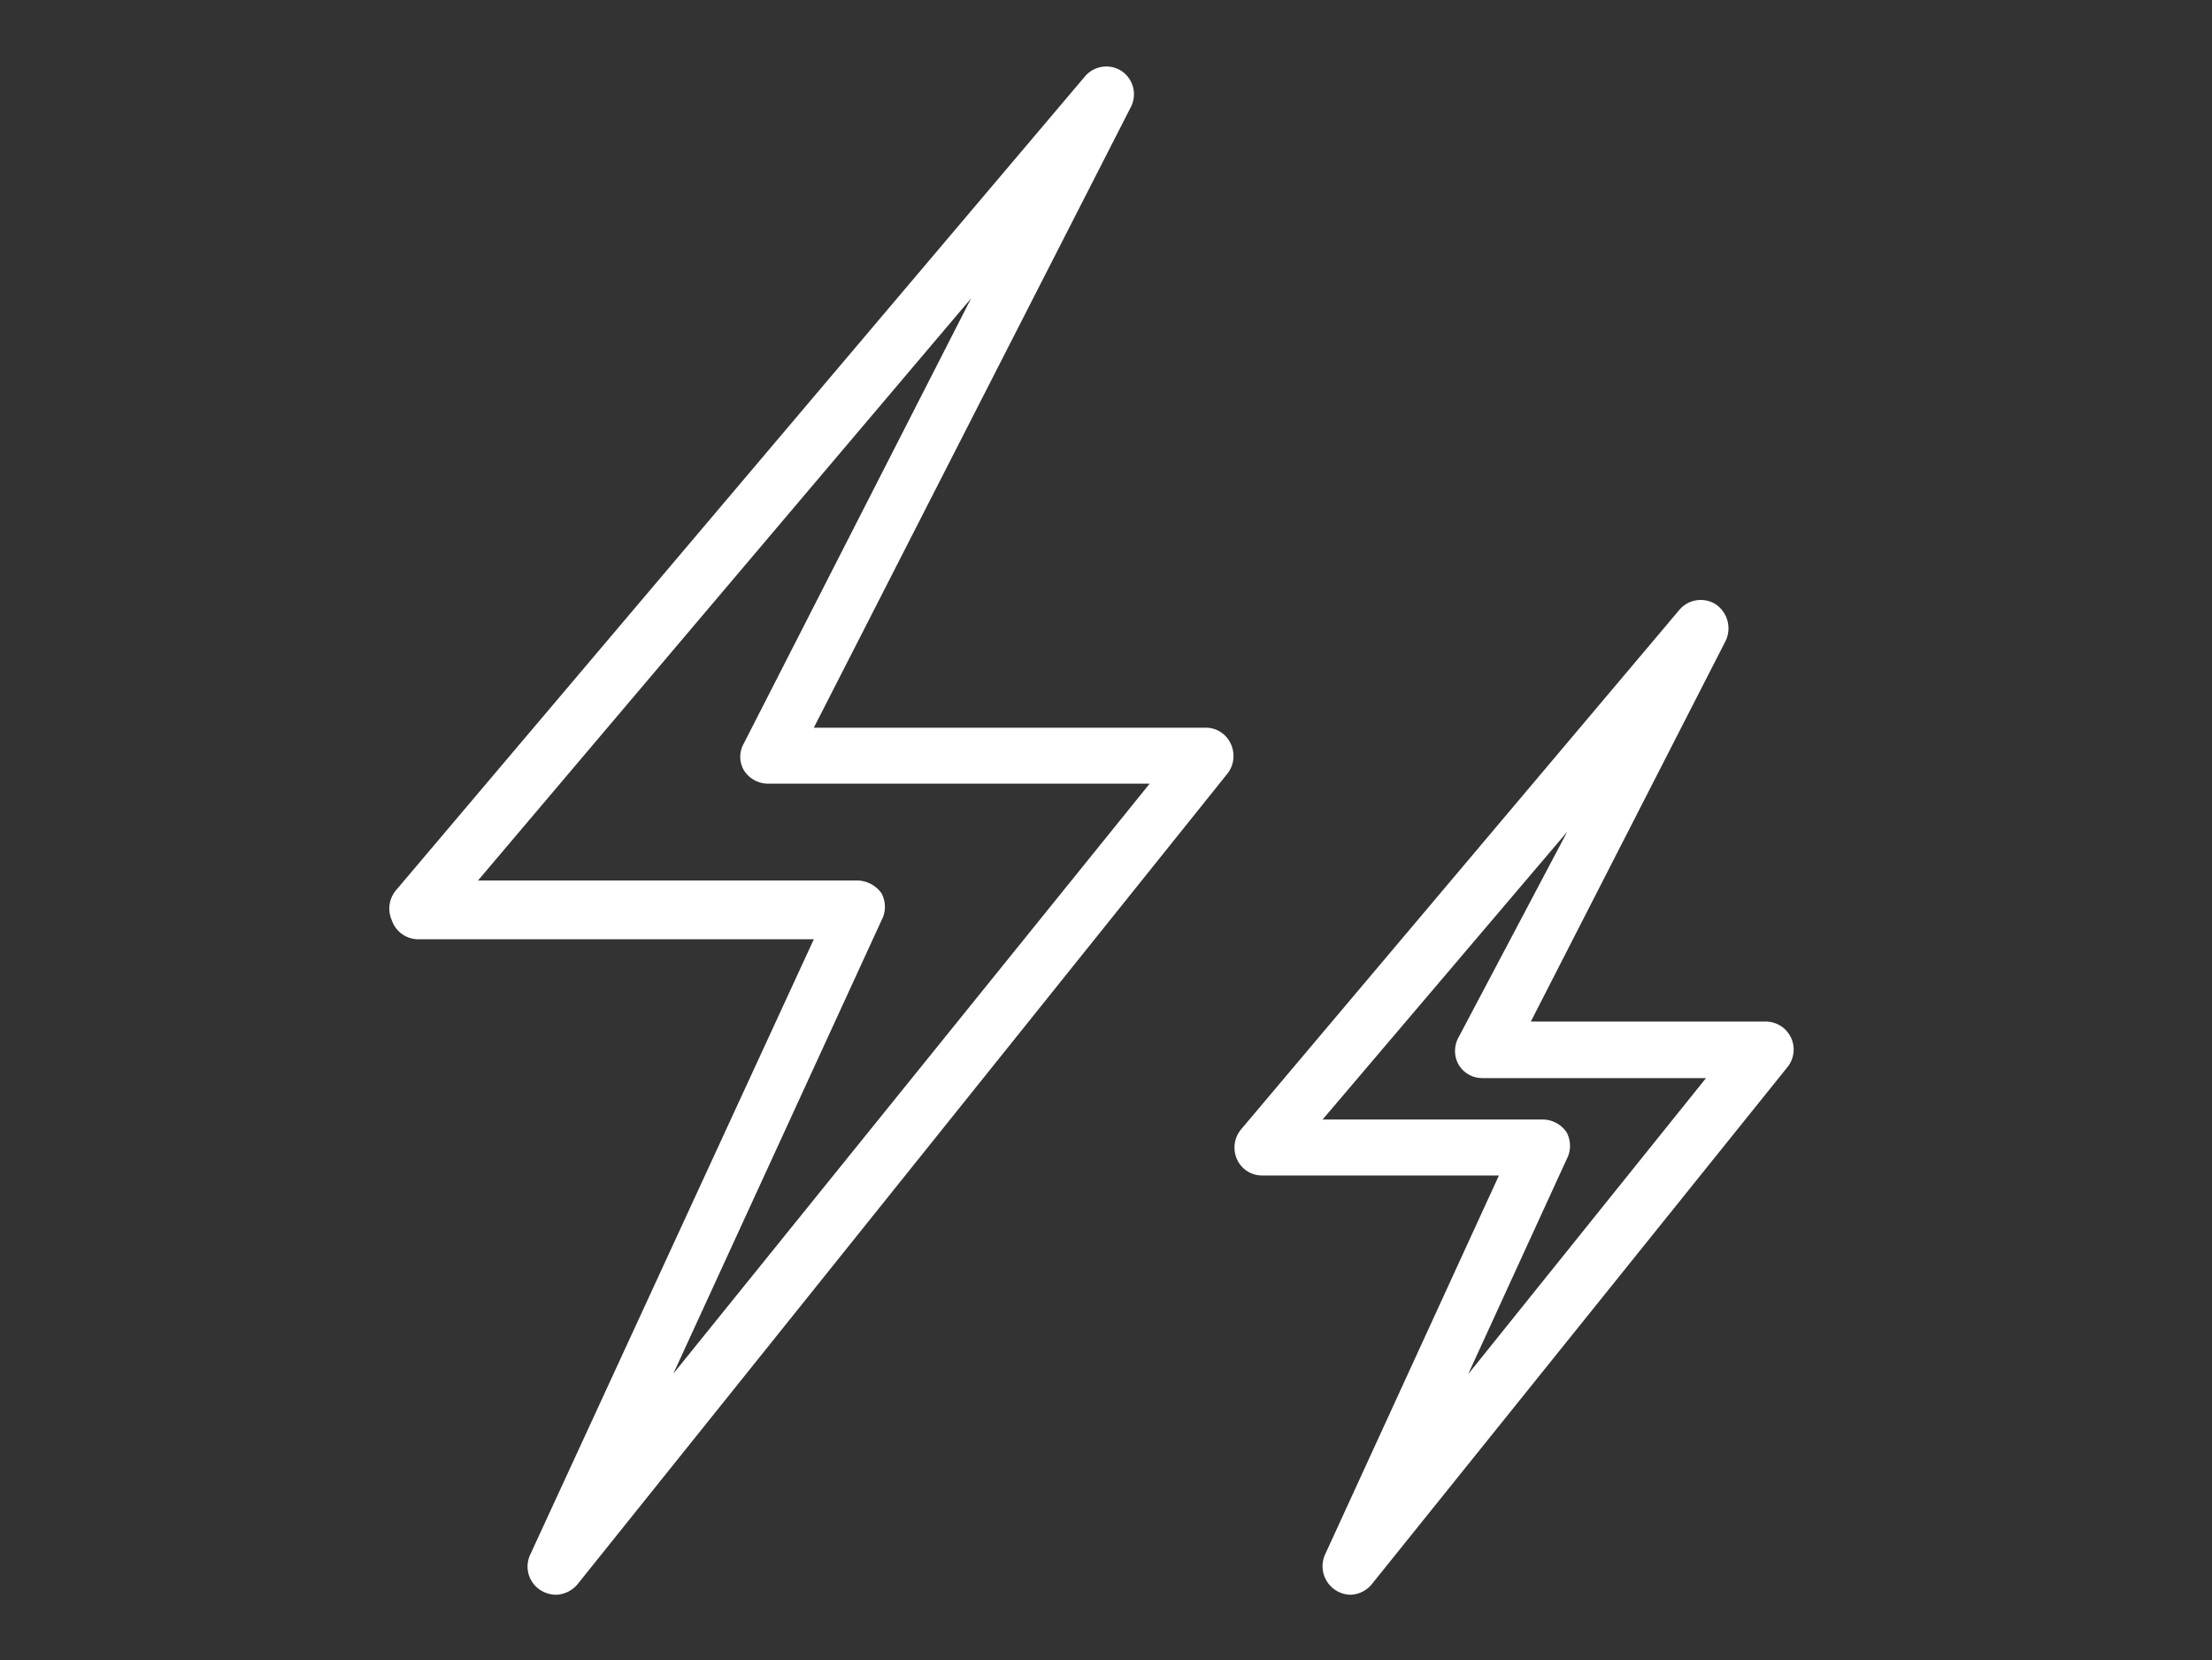 <svg xmlns="http://www.w3.org/2000/svg" viewBox="0 0 39.52 29.66"><rect x="0" y="0" width="39.52" height="29.66" fill="#333333" stroke="none"/><defs><style>.cls-1{fill:none;}.cls-2{fill:#fff;}</style></defs><g id="レイヤー_2" data-name="レイヤー 2"><g id="レイヤー_2のコピー" data-name="レイヤー 2のコピー"><rect class="cls-1" width="39.52" height="29.66"/><path class="cls-2" d="M9.93,28.49a.53.53,0,0,1-.27-.08.5.5,0,0,1-.19-.63l5.07-11H7.47A.5.5,0,0,1,7,16.44a.51.51,0,0,1,.07-.53L19.38,1.37a.5.5,0,0,1,.66-.1.5.5,0,0,1,.16.65L14.54,13h7a.49.49,0,0,1,.45.29.51.51,0,0,1-.06.53L10.32,28.3A.52.52,0,0,1,9.93,28.49ZM8.54,15.73h6.78a.54.54,0,0,1,.43.23.51.51,0,0,1,0,.48l-3.72,8.1L20.54,14H13.72a.51.51,0,0,1-.43-.24.48.48,0,0,1,0-.48l4.06-7.95Z"/><path class="cls-2" d="M24.12,28.49a.51.51,0,0,1-.45-.71L26.78,21H22.55a.49.49,0,0,1-.45-.29.51.51,0,0,1,.07-.53L30,10.9a.5.5,0,0,1,.66-.1.52.52,0,0,1,.17.65l-3.48,6.8h4.19a.5.5,0,0,1,.39.82L24.51,28.3A.51.51,0,0,1,24.12,28.49ZM23.63,20h3.94a.52.52,0,0,1,.42.23.51.51,0,0,1,0,.48l-1.76,3.84,4.25-5.29h-4a.49.49,0,0,1-.42-.24.5.5,0,0,1,0-.49L28,14.86Z"/></g></g></svg>